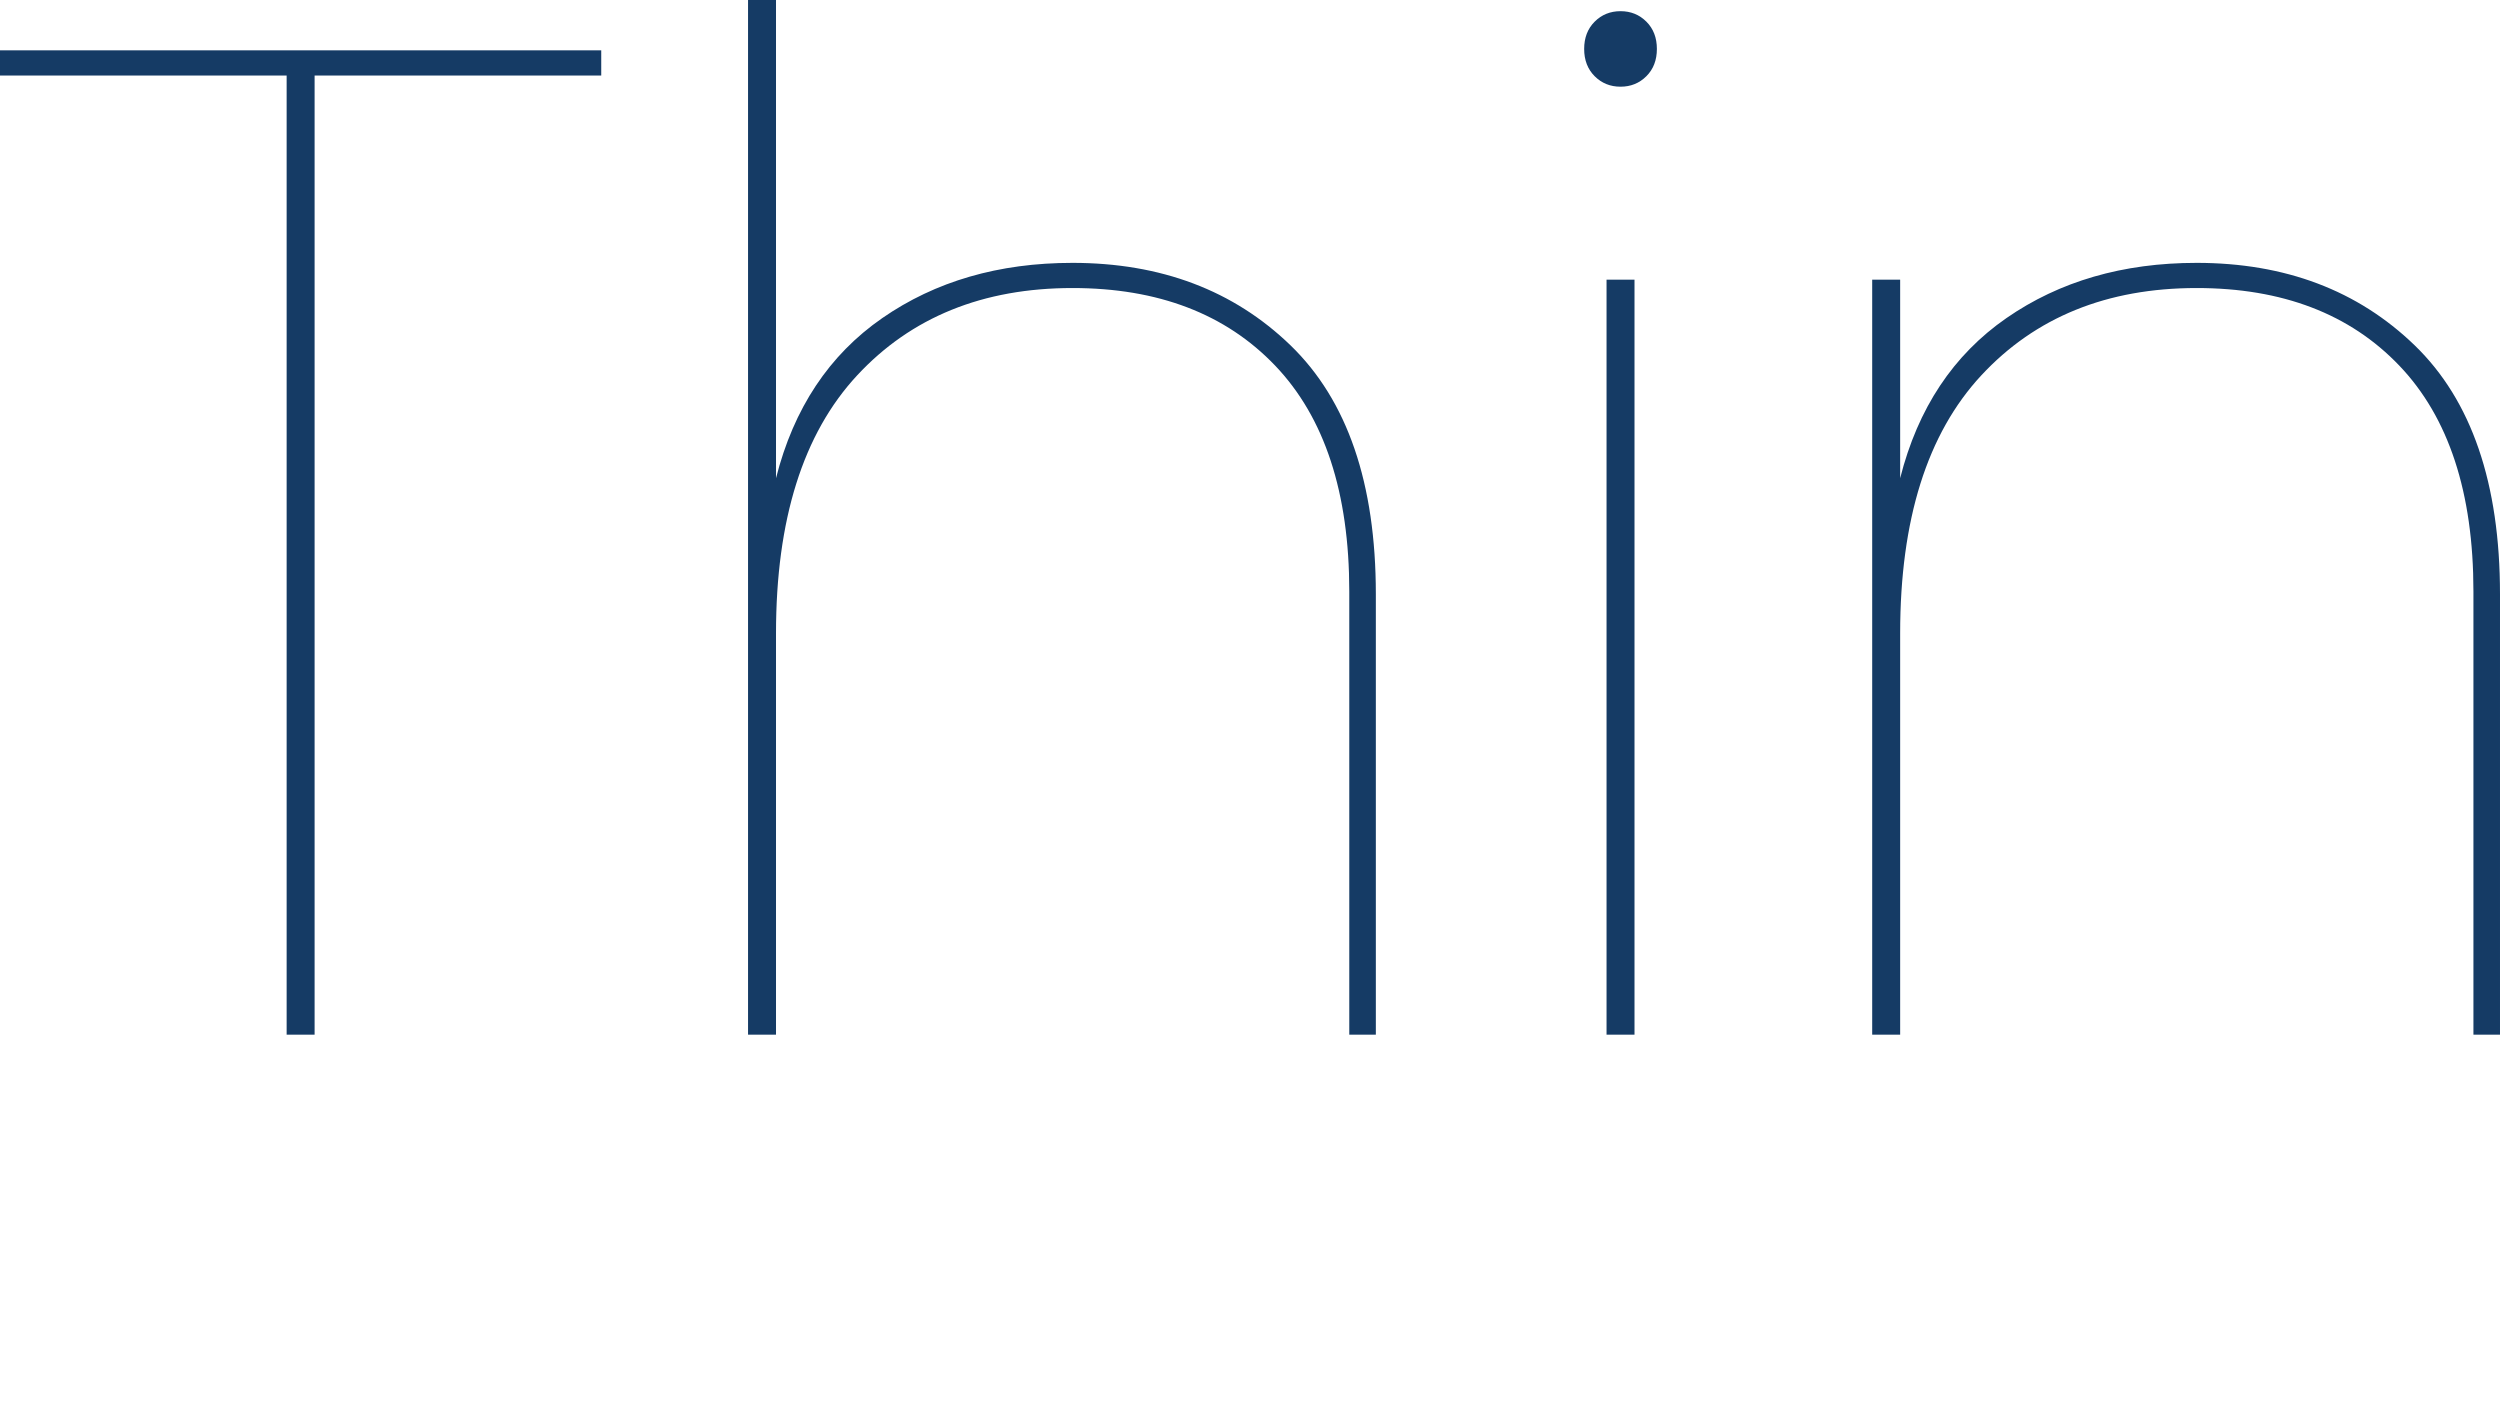 <?xml version="1.0" encoding="UTF-8"?>
<svg id="Calque_1" data-name="Calque 1" xmlns="http://www.w3.org/2000/svg" xmlns:xlink="http://www.w3.org/1999/xlink" version="1.1" viewBox="0 0 178.797 102">
  <defs>
    <style>
      .cls-1 {
        clip-path: url(#clippath);
      }

      .cls-2 {
        fill: none;
      }

      .cls-2, .cls-3 {
        stroke-width: 0px;
      }

      .cls-3 {
        fill: #153b65;
      }
    </style>
    <clipPath id="clippath">
      <rect class="cls-2" width="178.797" height="74"/>
    </clipPath>
  </defs>
  <g class="cls-1">
    <path class="cls-3" d="M157.097,18.8c-5.267,0-9.8,1.317-13.6,3.95-3.8,2.634-6.334,6.45-7.6,11.45v-14.2h-2v54h2v-28.7c0-8.133,1.933-14.283,5.8-18.45,3.866-4.166,9-6.25,15.4-6.25,6.133,0,10.966,1.85,14.5,5.55,3.533,3.7,5.3,9.084,5.3,16.15v31.7h1.9v-31.5c0-7.933-2.034-13.866-6.1-17.8-4.067-3.933-9.267-5.9-15.6-5.9M114.898,74h2V20h-2v54ZM115.898,6.2c.733,0,1.35-.25,1.85-.75s.75-1.15.75-1.95-.25-1.45-.75-1.95-1.117-.75-1.85-.75-1.35.25-1.85.75-.75,1.15-.75,1.95.25,1.45.75,1.95,1.116.75,1.85.75M76.699,18.8c-5.268,0-9.8,1.317-13.6,3.95-3.8,2.634-6.335,6.45-7.6,11.45V0h-2v74h2v-28.7c0-8.133,1.932-14.283,5.8-18.45,3.865-4.166,9-6.25,15.4-6.25,6.132,0,10.965,1.85,14.5,5.55,3.532,3.7,5.3,9.084,5.3,16.15v31.7h1.9v-31.5c0-7.933-2.035-13.866-6.1-17.8-4.068-3.933-9.268-5.9-15.6-5.9M0,3.6v1.8h20.5v68.6h2V5.4h20.5v-1.8H0Z"/>
  </g>
</svg>